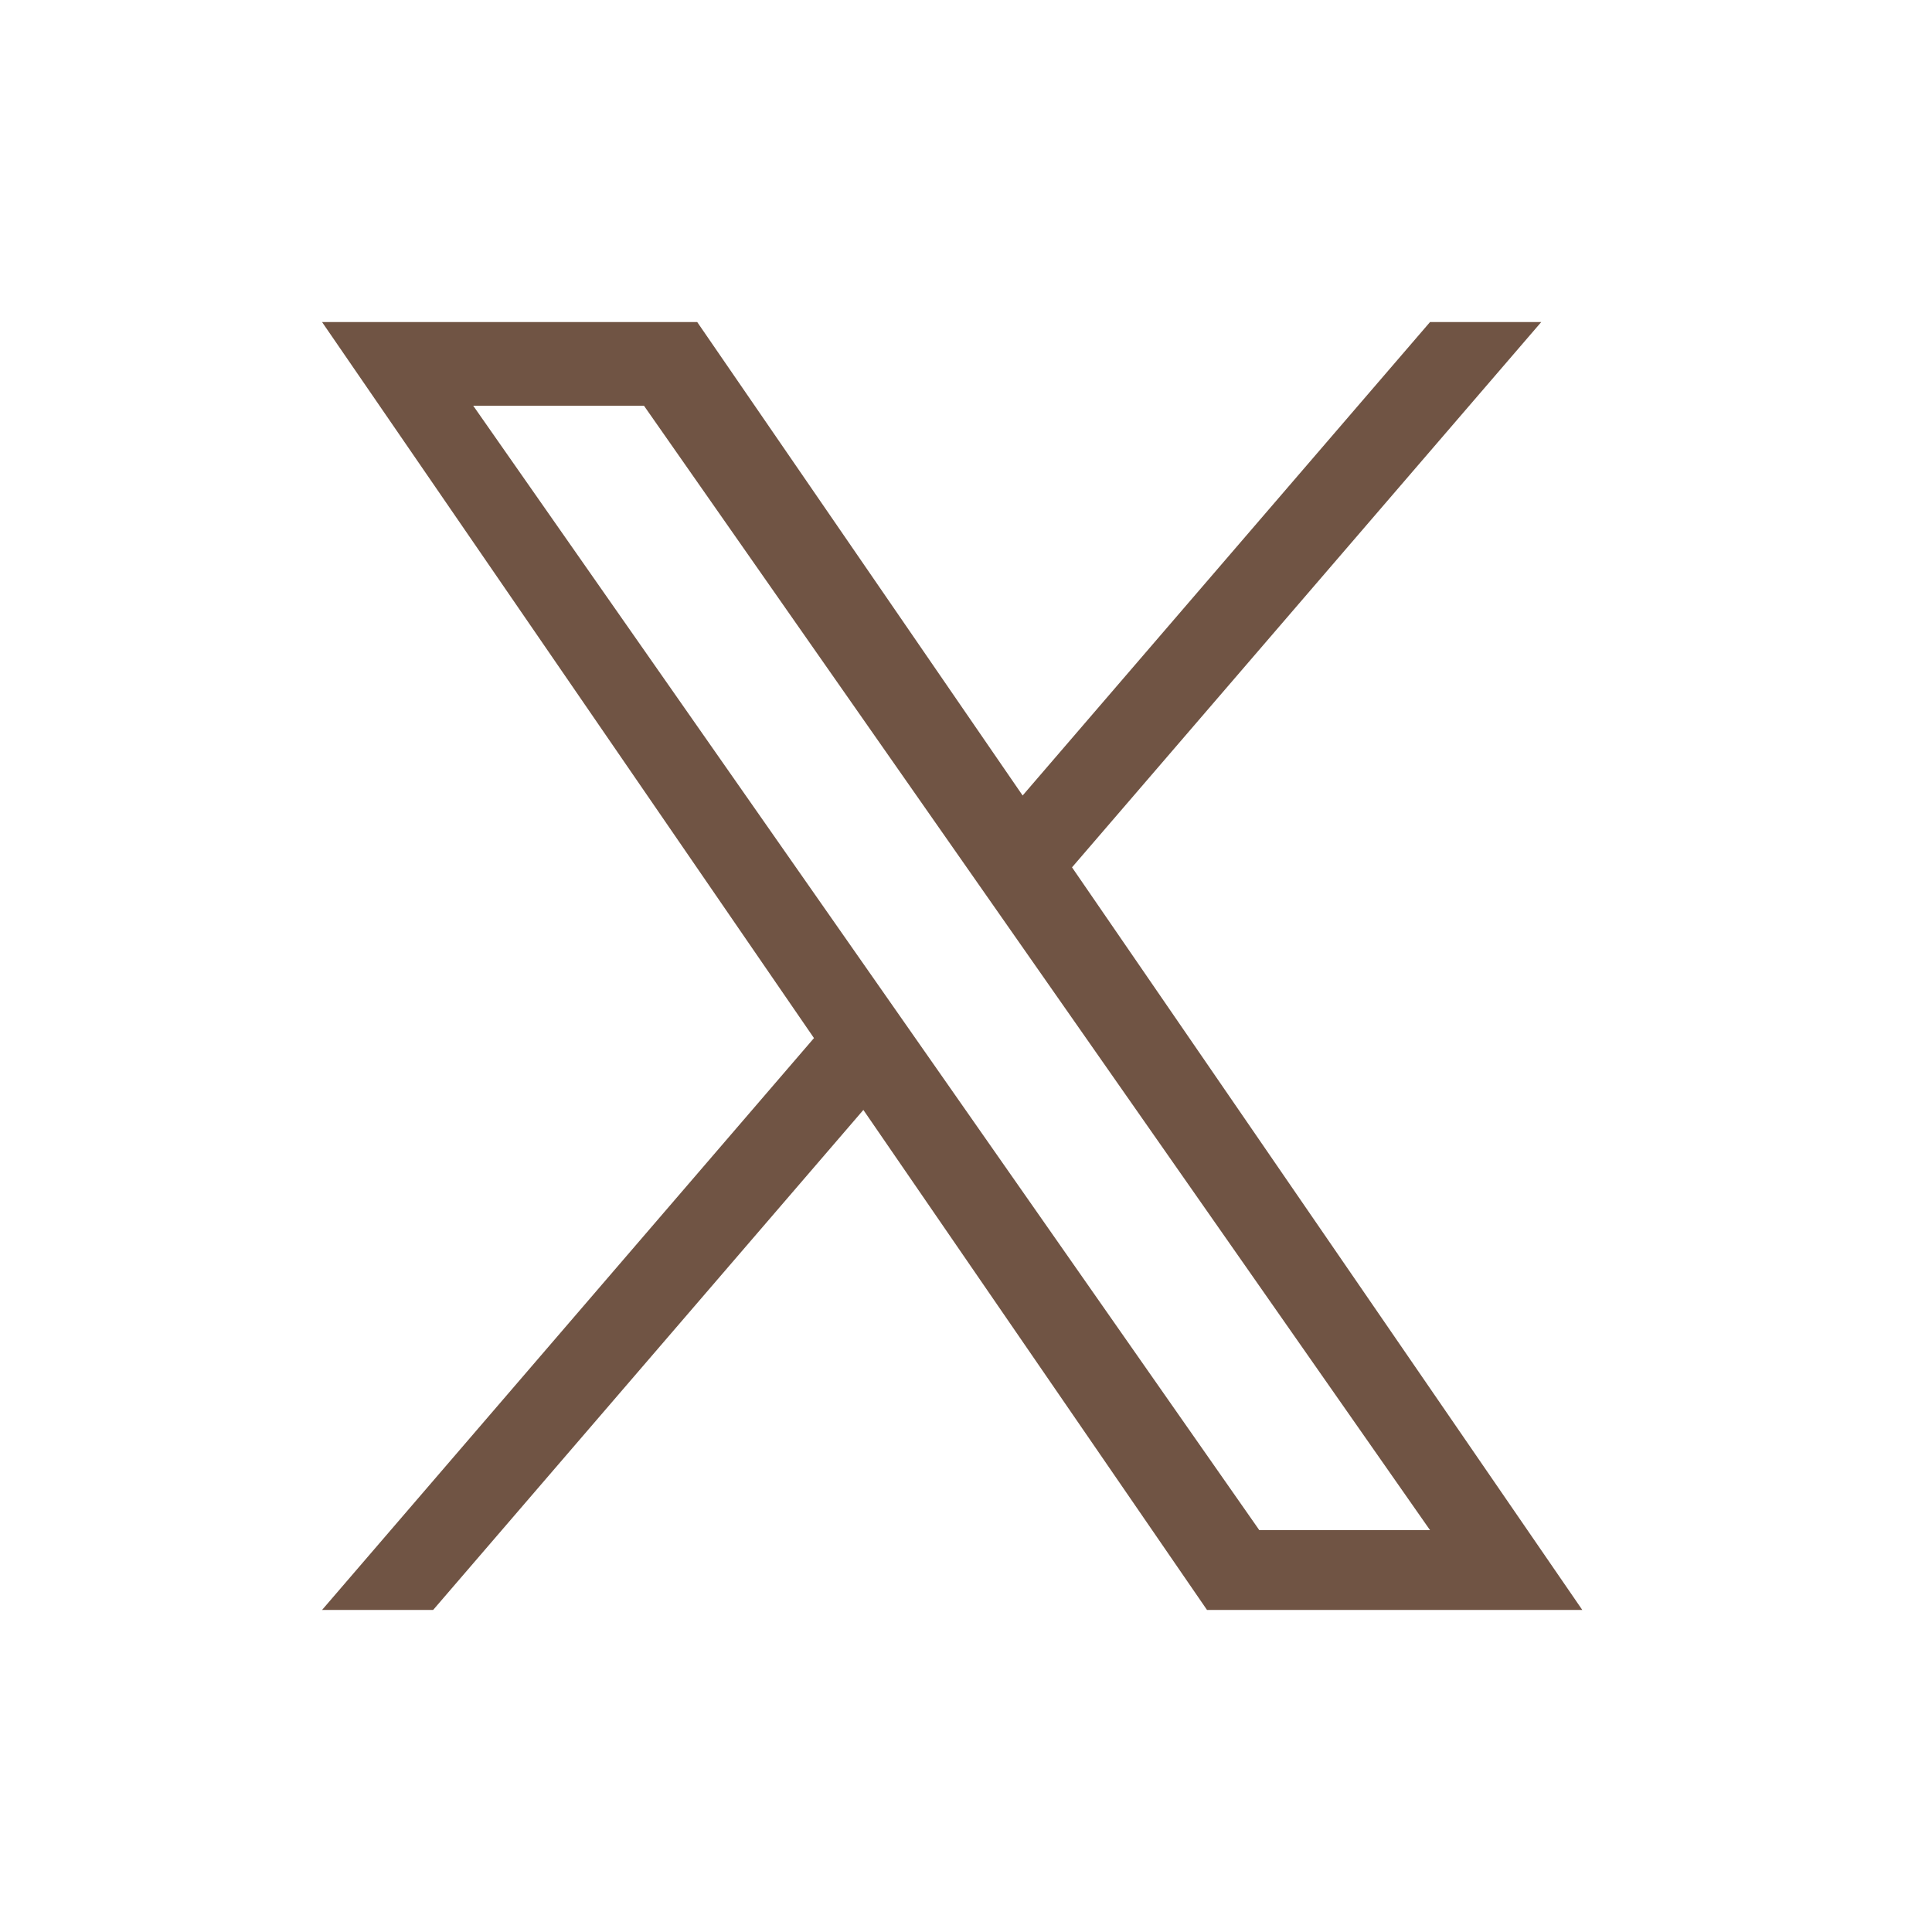 <svg width="16" height="16" viewBox="0 0 16 16" fill="none" xmlns="http://www.w3.org/2000/svg">
<g id="X">
<path id="Vector" d="M8.878 7.183L12.764 2.667H11.843L8.469 6.588L5.774 2.667H2.667L6.741 8.597L2.667 13.333H3.587L7.15 9.192L9.996 13.333H13.104L8.878 7.183H8.878ZM3.919 3.36H5.333L11.843 12.672H10.429L3.919 3.36Z" fill="#705444"/>
</g>
</svg>
